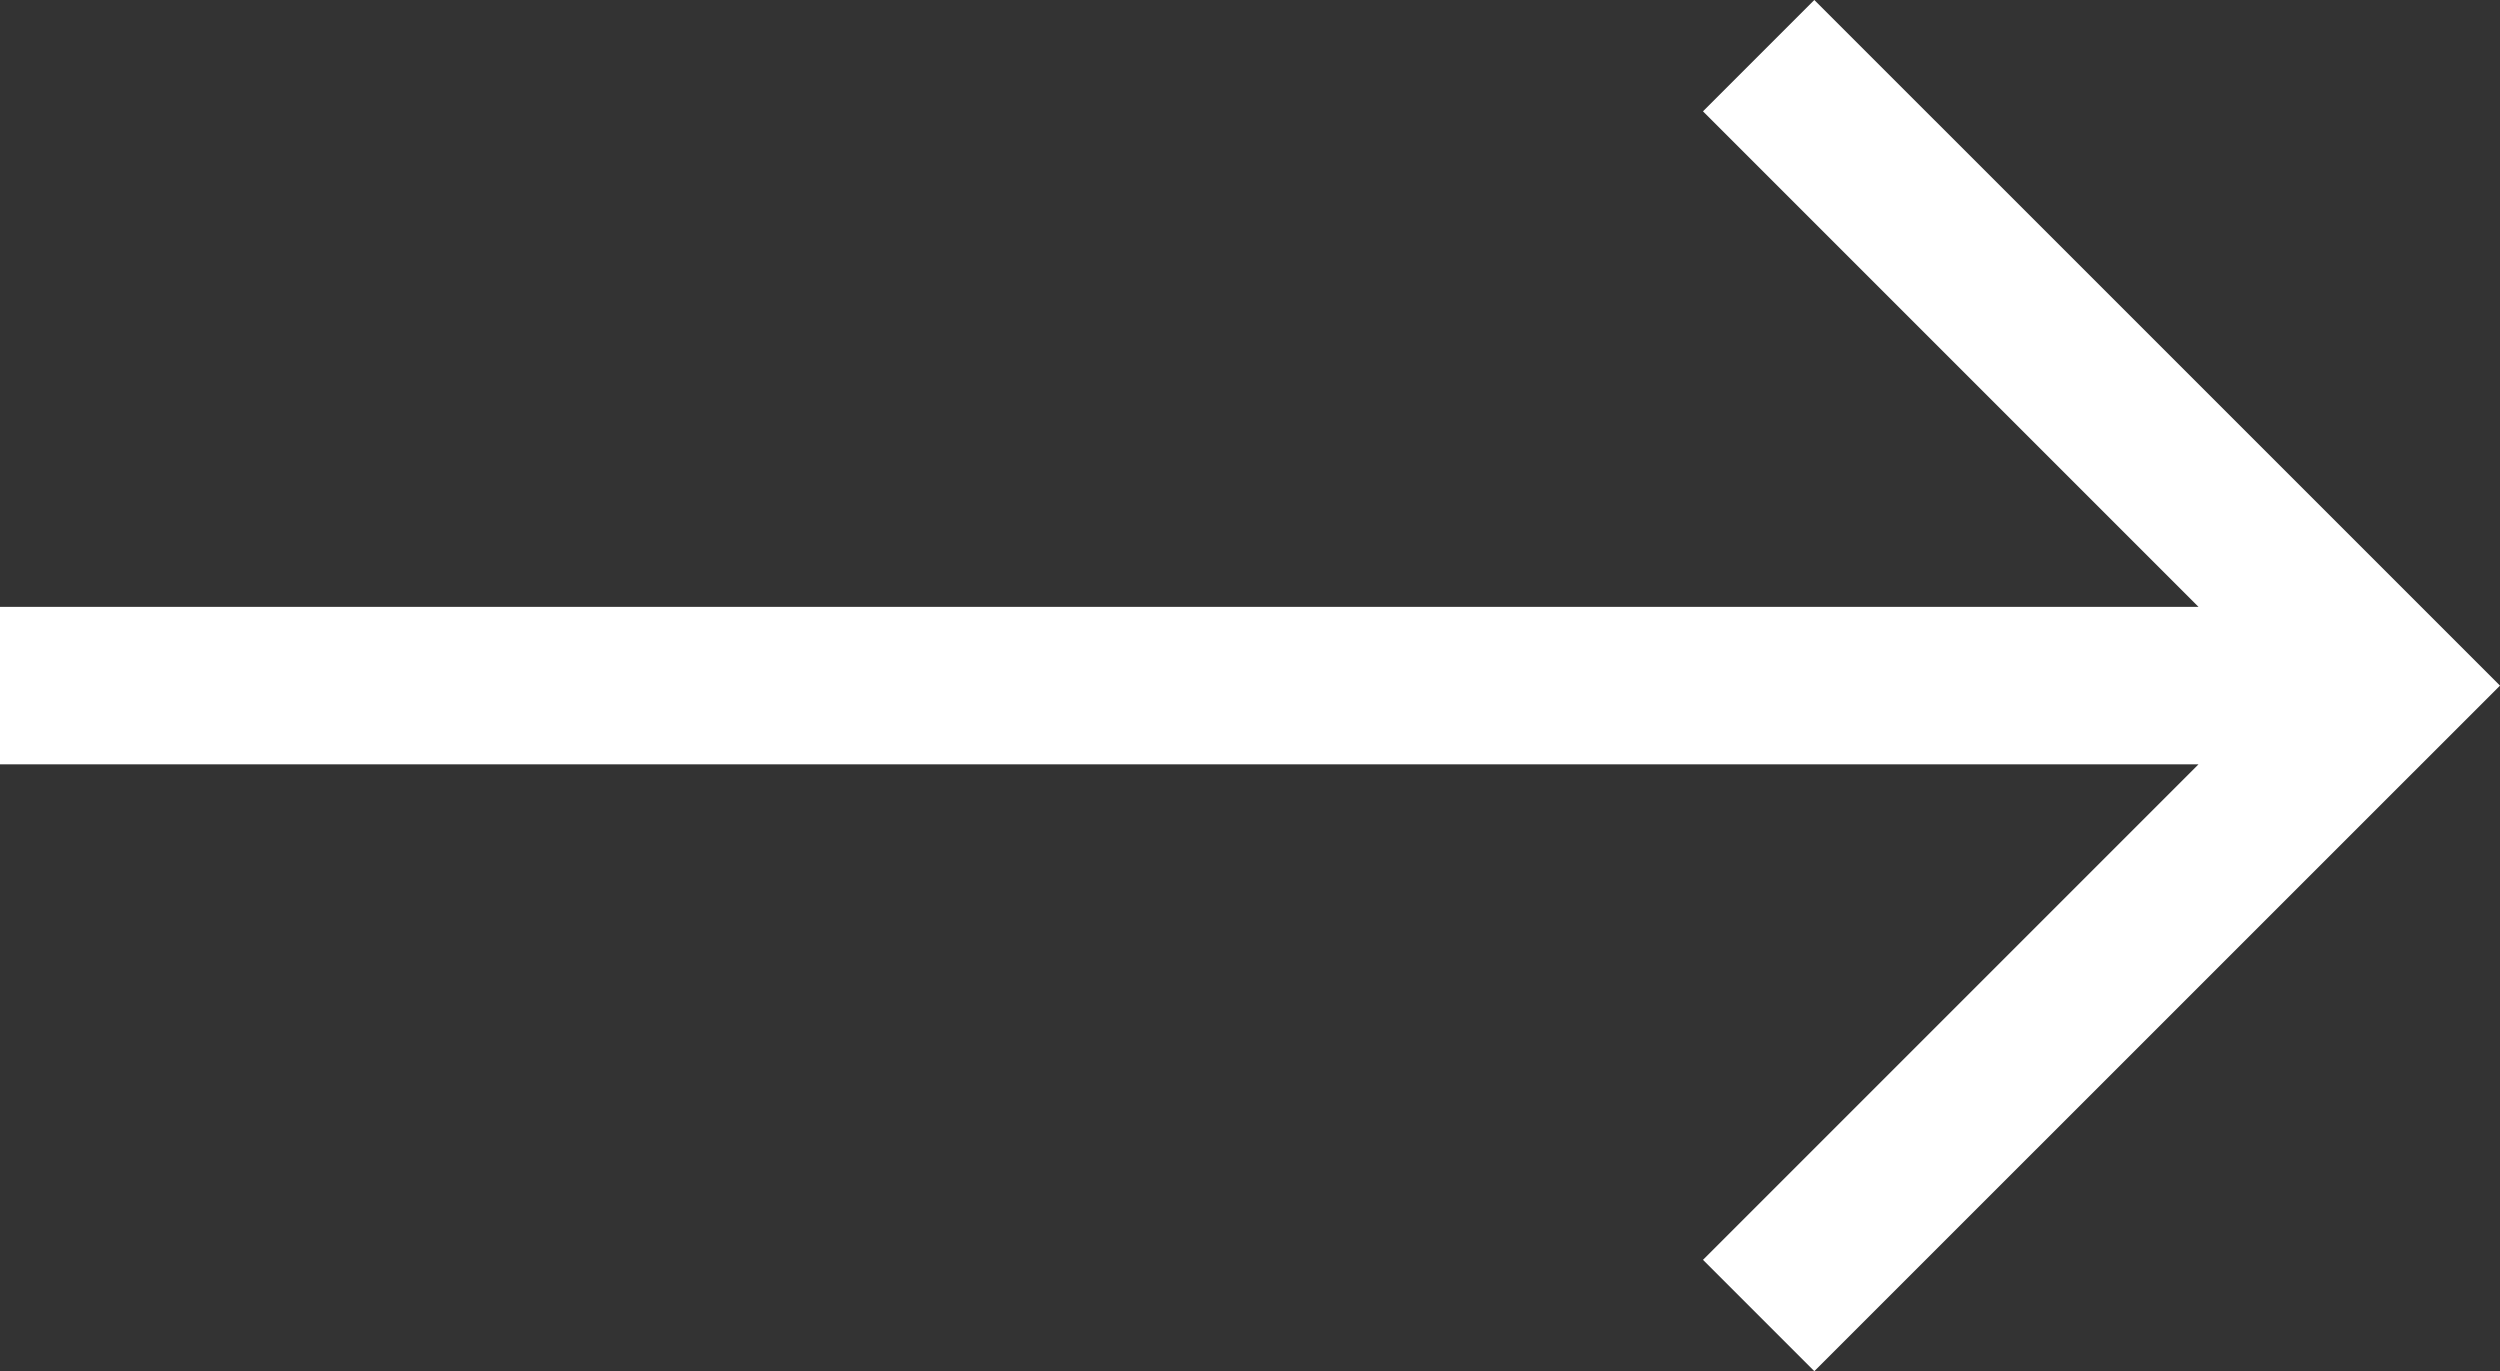 <svg xmlns="http://www.w3.org/2000/svg" width="40.912" height="22.441" viewBox="0 0 40.912 22.441">
  <rect x="0" y="0" width="40.912" height="22.441" fill="#333333" stroke="none"/>
  <path id="right-arrow" d="M29.691,107.5l-1.822,1.822,8.109,8.109H0v2.577H35.978l-8.109,8.109,1.822,1.822L40.912,118.72Z" transform="translate(0 -107.5)" fill="#fff"/>
</svg>
